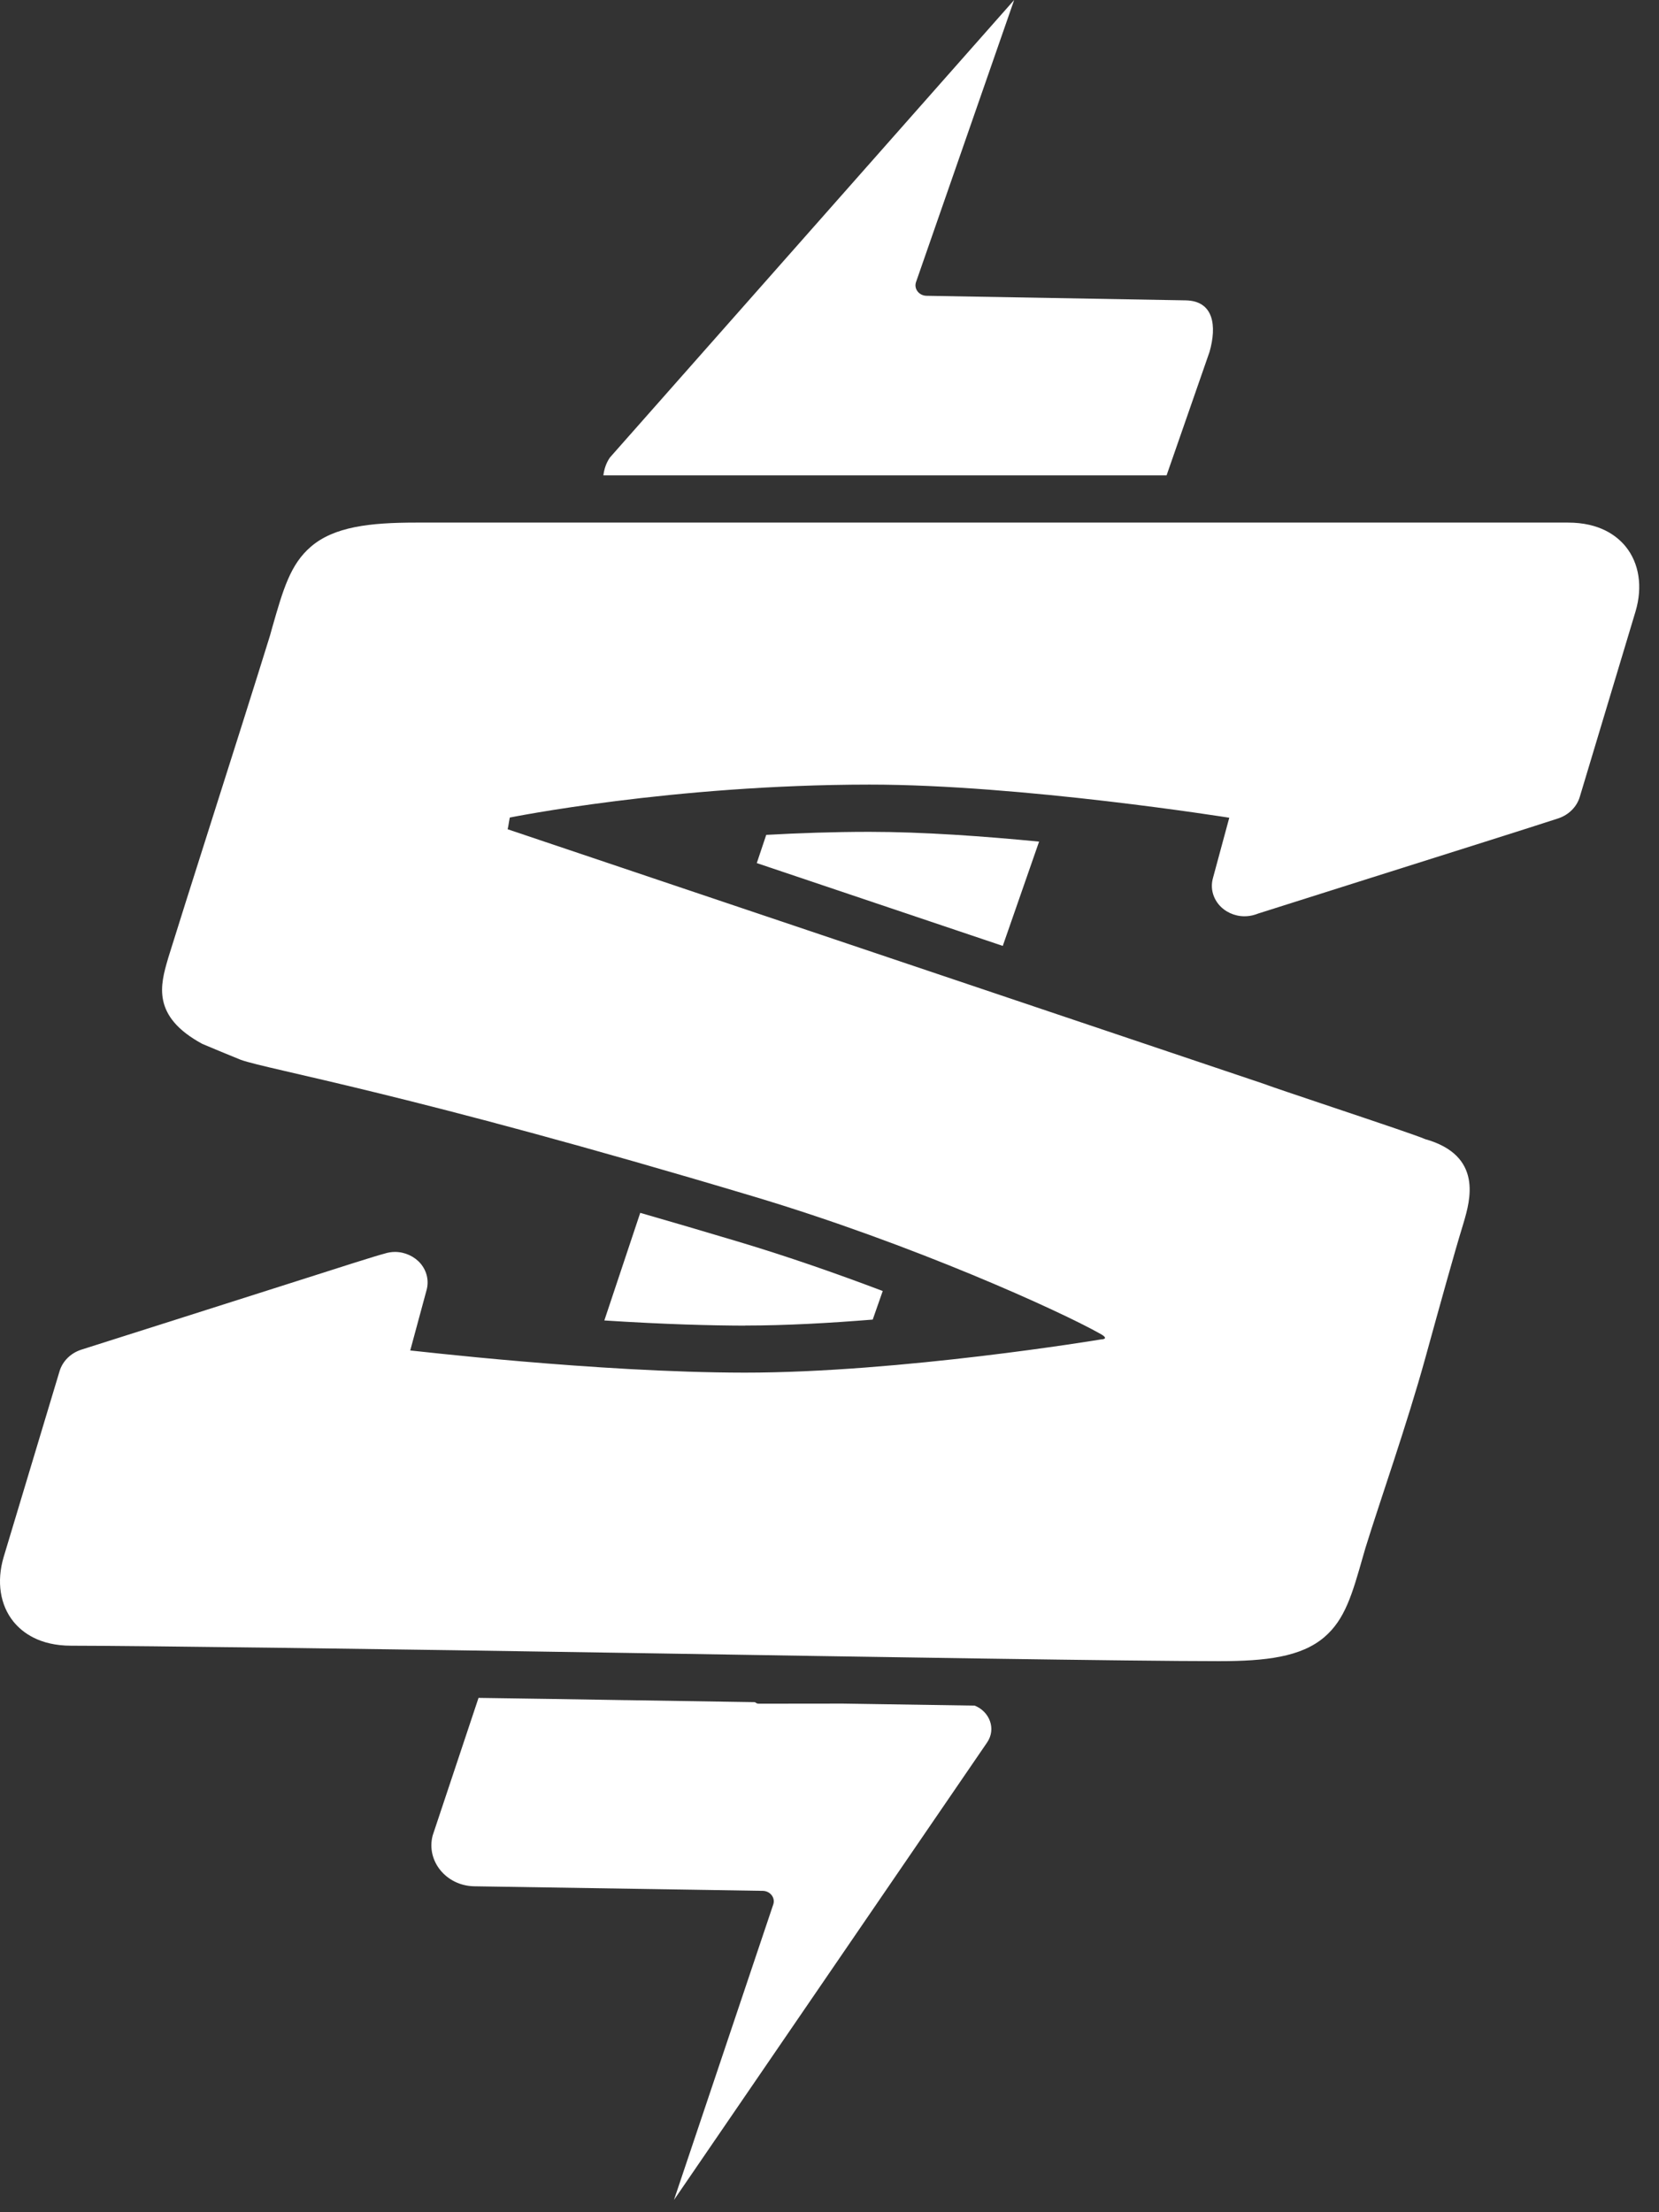 <svg xmlns="http://www.w3.org/2000/svg" width="36" height="48" viewBox="0 0 36 48" fill="none"><rect x="0" y="0" width="36" height="48" fill="#333333" stroke="none"/><path d="M26.454 36.043C24.563 36.043 18.979 35.953 13.579 35.864C8.674 35.784 2.966 35.708 1.545 35.708C0.861 35.708 0.488 35.425 0.295 35.189C0.001 34.829 -0.078 34.315 0.079 33.785L1.292 29.753C1.358 29.533 1.535 29.358 1.767 29.284C3.36 28.779 4.734 28.34 5.81 27.998C7.607 27.424 8.143 27.253 8.343 27.201C8.417 27.177 8.493 27.164 8.571 27.164C8.788 27.164 8.995 27.261 9.13 27.42C9.264 27.583 9.311 27.79 9.257 27.99L8.902 29.302C8.899 29.296 12.93 29.78 16.156 29.783C19.525 29.785 23.86 29.069 23.891 29.062C23.891 29.062 24.093 29.062 23.883 28.944C23.007 28.449 19.819 26.999 16.35 25.96C8.844 23.713 5.849 23.217 5.226 22.996C5.188 22.982 4.424 22.667 4.39 22.65C3.284 22.052 3.482 21.364 3.643 20.811L3.651 20.782C3.824 20.222 4.18 19.101 4.557 17.914C5.02 16.458 5.544 14.808 5.859 13.79L5.907 13.617C6.143 12.792 6.299 12.245 6.746 11.862C7.251 11.428 8.024 11.339 9.027 11.339H34.026C34.71 11.339 35.083 11.622 35.276 11.858C35.57 12.22 35.649 12.732 35.492 13.263L34.281 17.29C34.216 17.508 34.04 17.682 33.814 17.757C33.269 17.936 31.407 18.523 29.765 19.042C28.671 19.387 27.543 19.745 27.295 19.824L27.292 19.826L27.233 19.846C27.158 19.87 27.082 19.881 27.004 19.881C26.787 19.881 26.58 19.785 26.446 19.625C26.312 19.462 26.265 19.256 26.32 19.055L26.675 17.743C26.675 17.743 22.162 17.022 18.864 17.024C14.589 17.026 11.062 17.739 11.062 17.739C11.056 17.776 11.049 17.815 11.043 17.846C11.035 17.894 11.028 17.945 11.016 17.993L27.449 23.525L27.517 23.55C27.589 23.578 28.144 23.765 28.68 23.945C30.112 24.426 30.761 24.645 30.921 24.715C32.19 25.07 31.9 26.051 31.762 26.523L31.733 26.62C31.563 27.173 31.255 28.284 30.93 29.462C30.528 30.919 29.944 32.568 29.628 33.593L29.578 33.766C29.343 34.592 29.187 35.137 28.74 35.52C28.235 35.954 27.462 36.043 26.459 36.043L26.455 36.041L26.454 36.043Z" fill="white"></path><path d="M18.858 18.049C18.083 18.049 17.335 18.076 16.627 18.115L16.422 18.727L21.76 20.524L22.548 18.261C21.335 18.143 20.018 18.049 18.866 18.049H18.856H18.858Z" fill="white"></path><path d="M16.17 28.761C17.054 28.761 18.011 28.707 18.938 28.632L19.155 28.012C18.17 27.639 17.099 27.264 16.013 26.939C15.261 26.713 14.557 26.508 13.893 26.316L13.114 28.651C14.453 28.737 15.452 28.761 16.154 28.763H16.173L16.17 28.761Z" fill="white"></path><path d="M21.151 37.008C20.251 36.994 19.29 36.98 18.291 36.964L16.459 36.966C16.432 36.966 16.407 36.953 16.383 36.933C15.459 36.918 14.522 36.903 13.589 36.889H13.559C12.503 36.871 11.431 36.855 10.384 36.84L9.389 39.825C9.243 40.38 9.684 40.919 10.293 40.928L16.551 41.027C16.709 41.029 16.825 41.171 16.782 41.315L14.625 47.734L21.419 37.809C21.625 37.508 21.469 37.134 21.151 37.008Z" fill="white"></path><path d="M25.314 10.316L26.247 7.634C26.406 7.076 26.343 6.527 25.727 6.517L20.105 6.418C19.945 6.415 19.831 6.272 19.875 6.128L22.007 0L13.235 9.927C13.15 10.05 13.11 10.184 13.093 10.314H25.313L25.314 10.316Z" fill="white"></path></svg>
